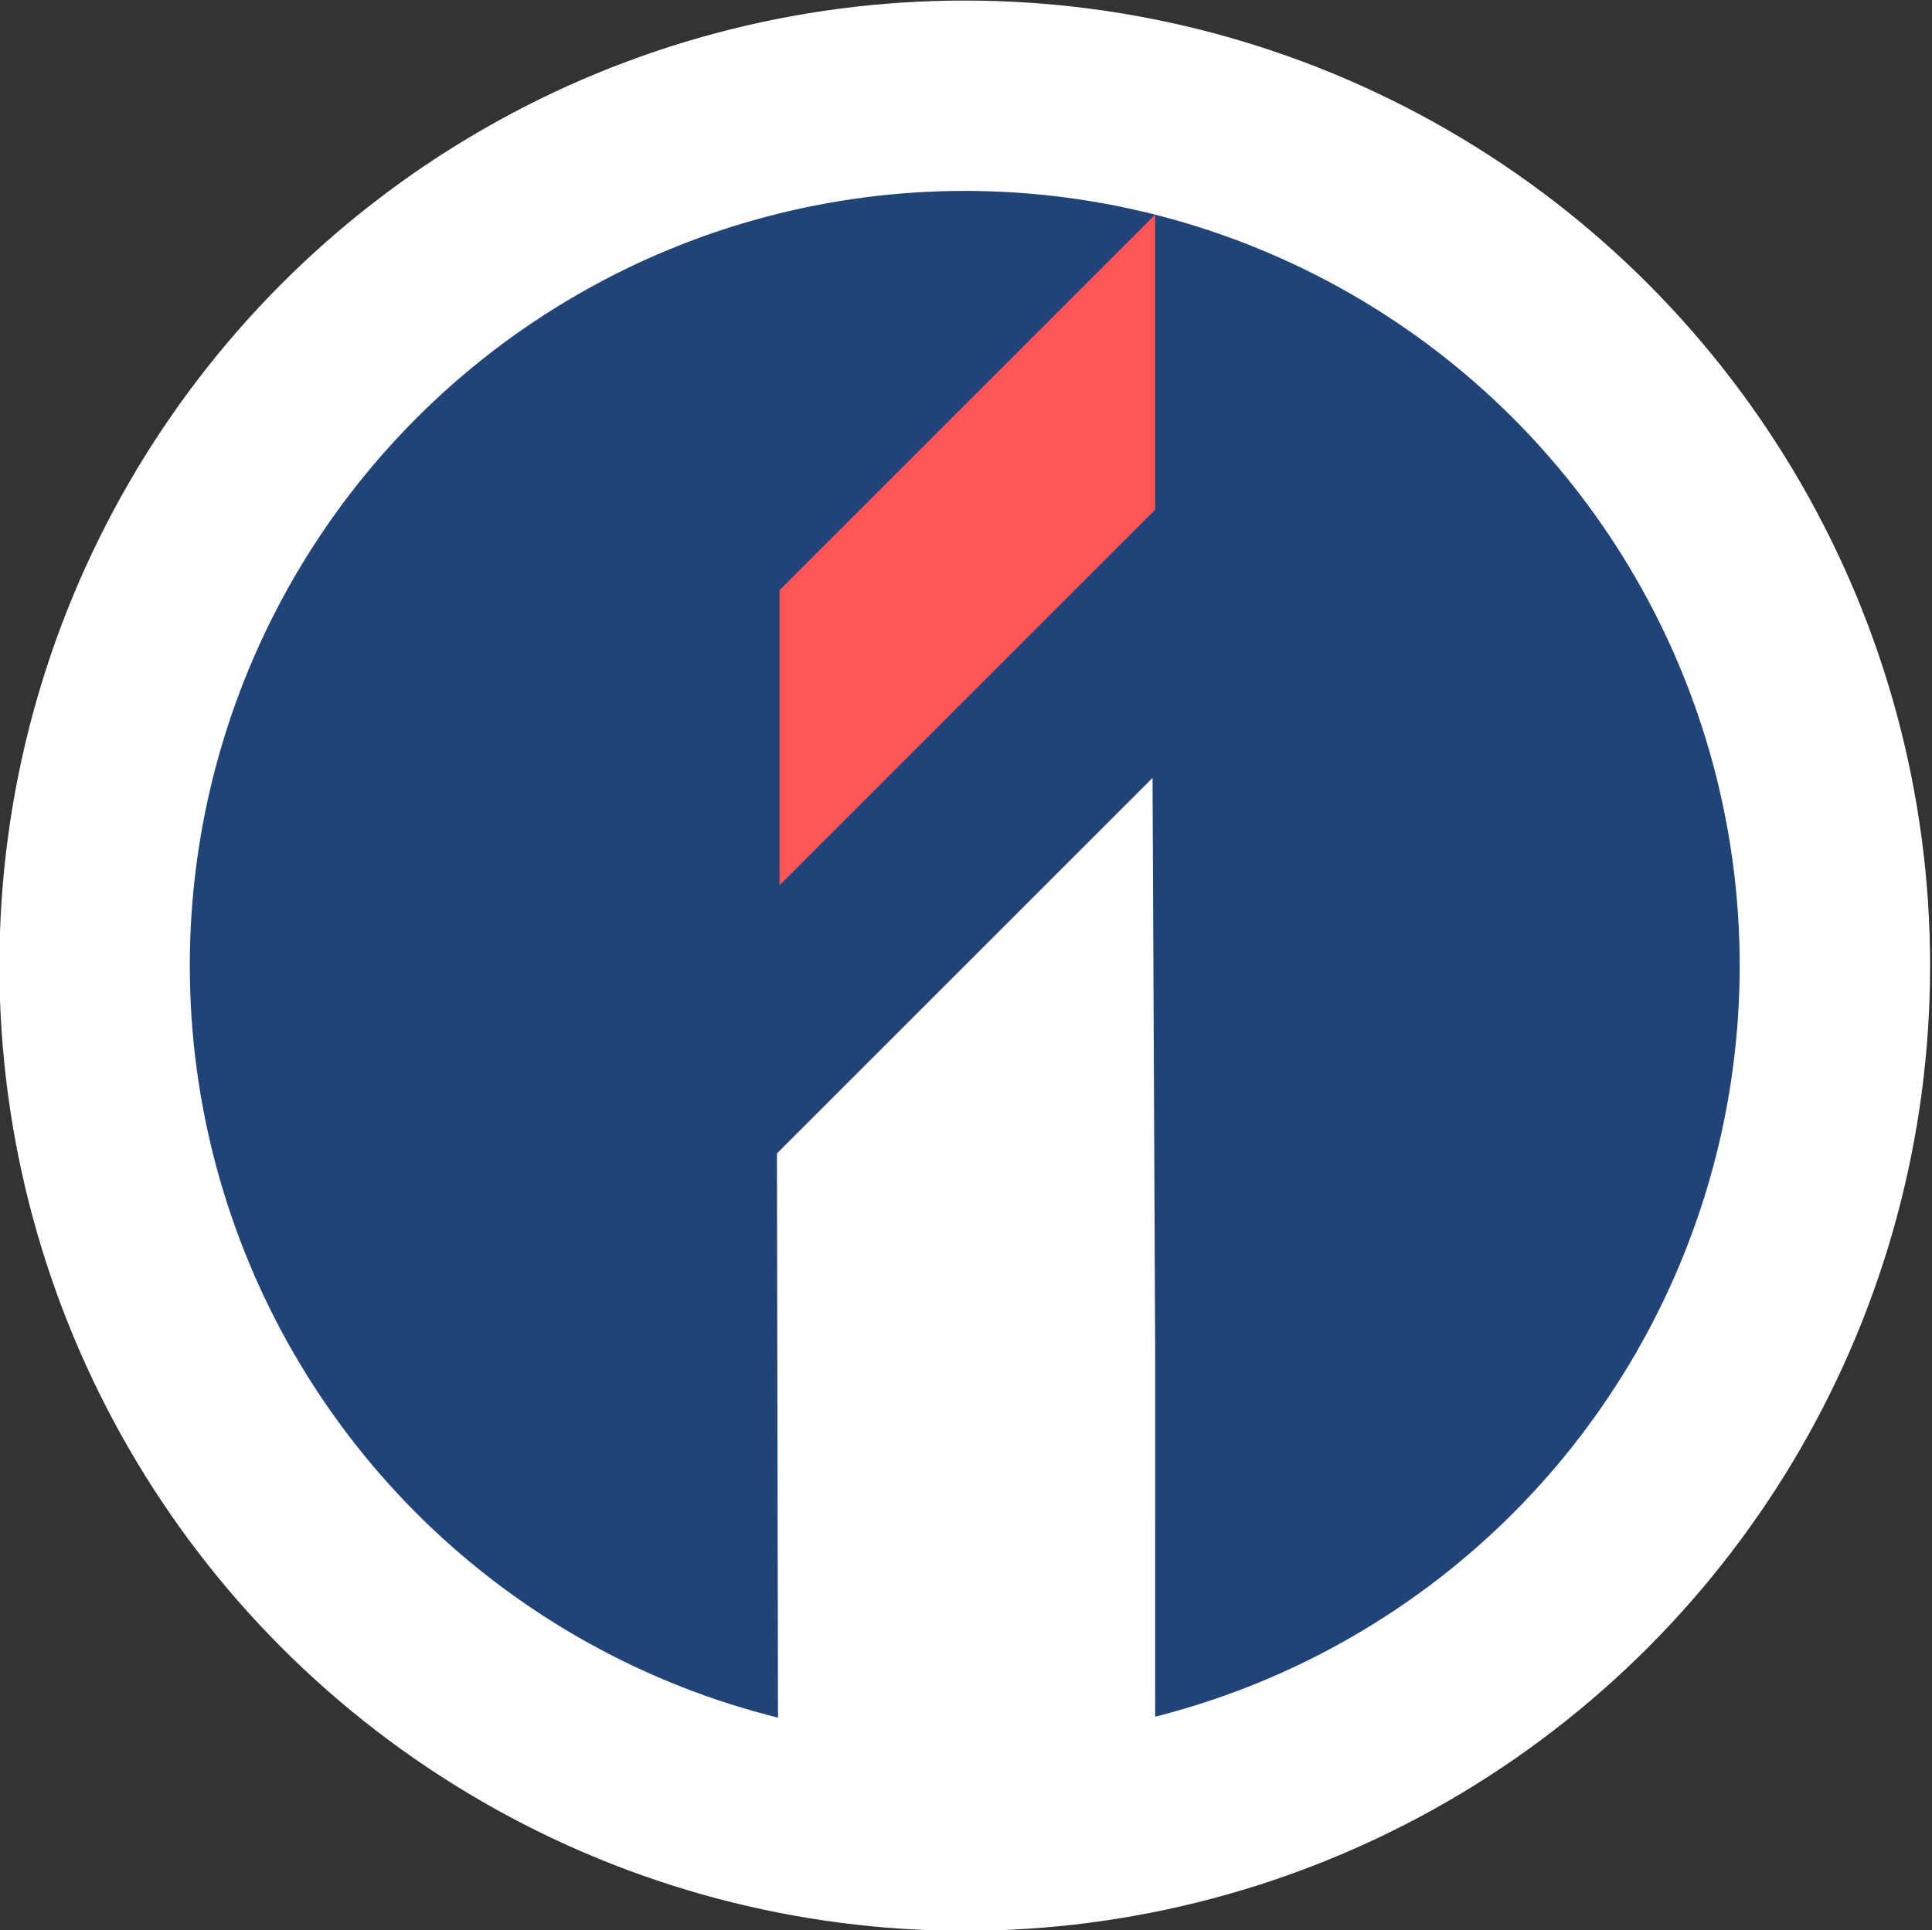 <?xml version="1.0" encoding="UTF-8" standalone="no"?>
<!-- Created with Inkscape (http://www.inkscape.org/) -->

<svg
   width="206.591mm"
   height="206.432mm"
   viewBox="0 0 206.591 206.432"
   version="1.1"
   id="svg1"
   inkscape:version="1.4 (e7c3feb100, 2024-10-09)"
   sodipodi:docname="itur-logo-android-launcher.svg"
   inkscape:export-filename="itur-logo-framed.png"
   inkscape:export-xdpi="96"
   inkscape:export-ydpi="96"
   xmlns:inkscape="http://www.inkscape.org/namespaces/inkscape"
   xmlns:sodipodi="http://sodipodi.sourceforge.net/DTD/sodipodi-0.dtd"
   xmlns="http://www.w3.org/2000/svg"
   xmlns:svg="http://www.w3.org/2000/svg"
   xmlns:rdf="http://www.w3.org/1999/02/22-rdf-syntax-ns#"
   xmlns:cc="http://creativecommons.org/ns#"
   xmlns:dc="http://purl.org/dc/elements/1.1/">
  <rect x="0" y="0" width="206.591" height="206.432" fill="#333333" stroke="none"/>
  <title
     id="title33">Itur Logo</title>
  <sodipodi:namedview
     id="namedview1"
     pagecolor="#ffffff"
     bordercolor="#000000"
     borderopacity="0.25"
     inkscape:showpageshadow="2"
     inkscape:pageopacity="0.0"
     inkscape:pagecheckerboard="0"
     inkscape:deskcolor="#d1d1d1"
     inkscape:document-units="mm"
     showgrid="false"
     showguides="true"
     inkscape:zoom="0.45678647"
     inkscape:cx="880.06109"
     inkscape:cy="-247.38036"
     inkscape:window-width="1708"
     inkscape:window-height="1352"
     inkscape:window-x="26"
     inkscape:window-y="23"
     inkscape:window-maximized="0"
     inkscape:current-layer="layer1">
    <sodipodi:guide
       position="103.216,206.432"
       orientation="1,0"
       id="guide1"
       inkscape:locked="false" />
    <sodipodi:guide
       position="3.5341796e-07,103.216"
       orientation="0,-1"
       id="guide2"
       inkscape:locked="false" />
  </sodipodi:namedview>
  <defs
     id="defs1" />
  <g
     inkscape:groupmode="layer"
     id="layer3"
     inkscape:label="Frame" />
  <g
     inkscape:groupmode="layer"
     id="layer1"
     inkscape:label="Symbol">
    <g
       id="g29"
       transform="matrix(1.751,0,0,1.751,620.407,-560.797)">
      <circle
         style="display:inline;fill:#ffffff;fill-opacity:1;stroke-width:1.806;stroke-linecap:round;stroke-linejoin:round;paint-order:stroke markers fill"
         id="circle28"
         cx="-78.809"
         cy="379.259"
         r="58.953"
         transform="translate(-216.591)" />
      <circle
         style="display:inline;fill:#214478;fill-opacity:1;stroke-width:1.449;stroke-linecap:round;stroke-linejoin:round;paint-order:stroke markers fill"
         id="path26"
         cx="-78.809"
         cy="379.259"
         r="47.325"
         transform="translate(-216.591)" />
      <path
         id="path9"
         style="fill:#ffffff;fill-opacity:1;stroke-width:3.034"
         d="m -283.932,367.791 -22.937,22.937 0.08,43.138 h 23.017 l 5.2e-4,-31.064 z"
         sodipodi:nodetypes="cccccc" />
      <path
         style="fill:#ff5555;stroke-width:3.034"
         d="m -306.711,374.345 22.938,-22.938 v -18.023 l -22.938,22.938 z"
         id="path20"
         sodipodi:nodetypes="ccccc" />
    </g>
  </g>
</svg>

